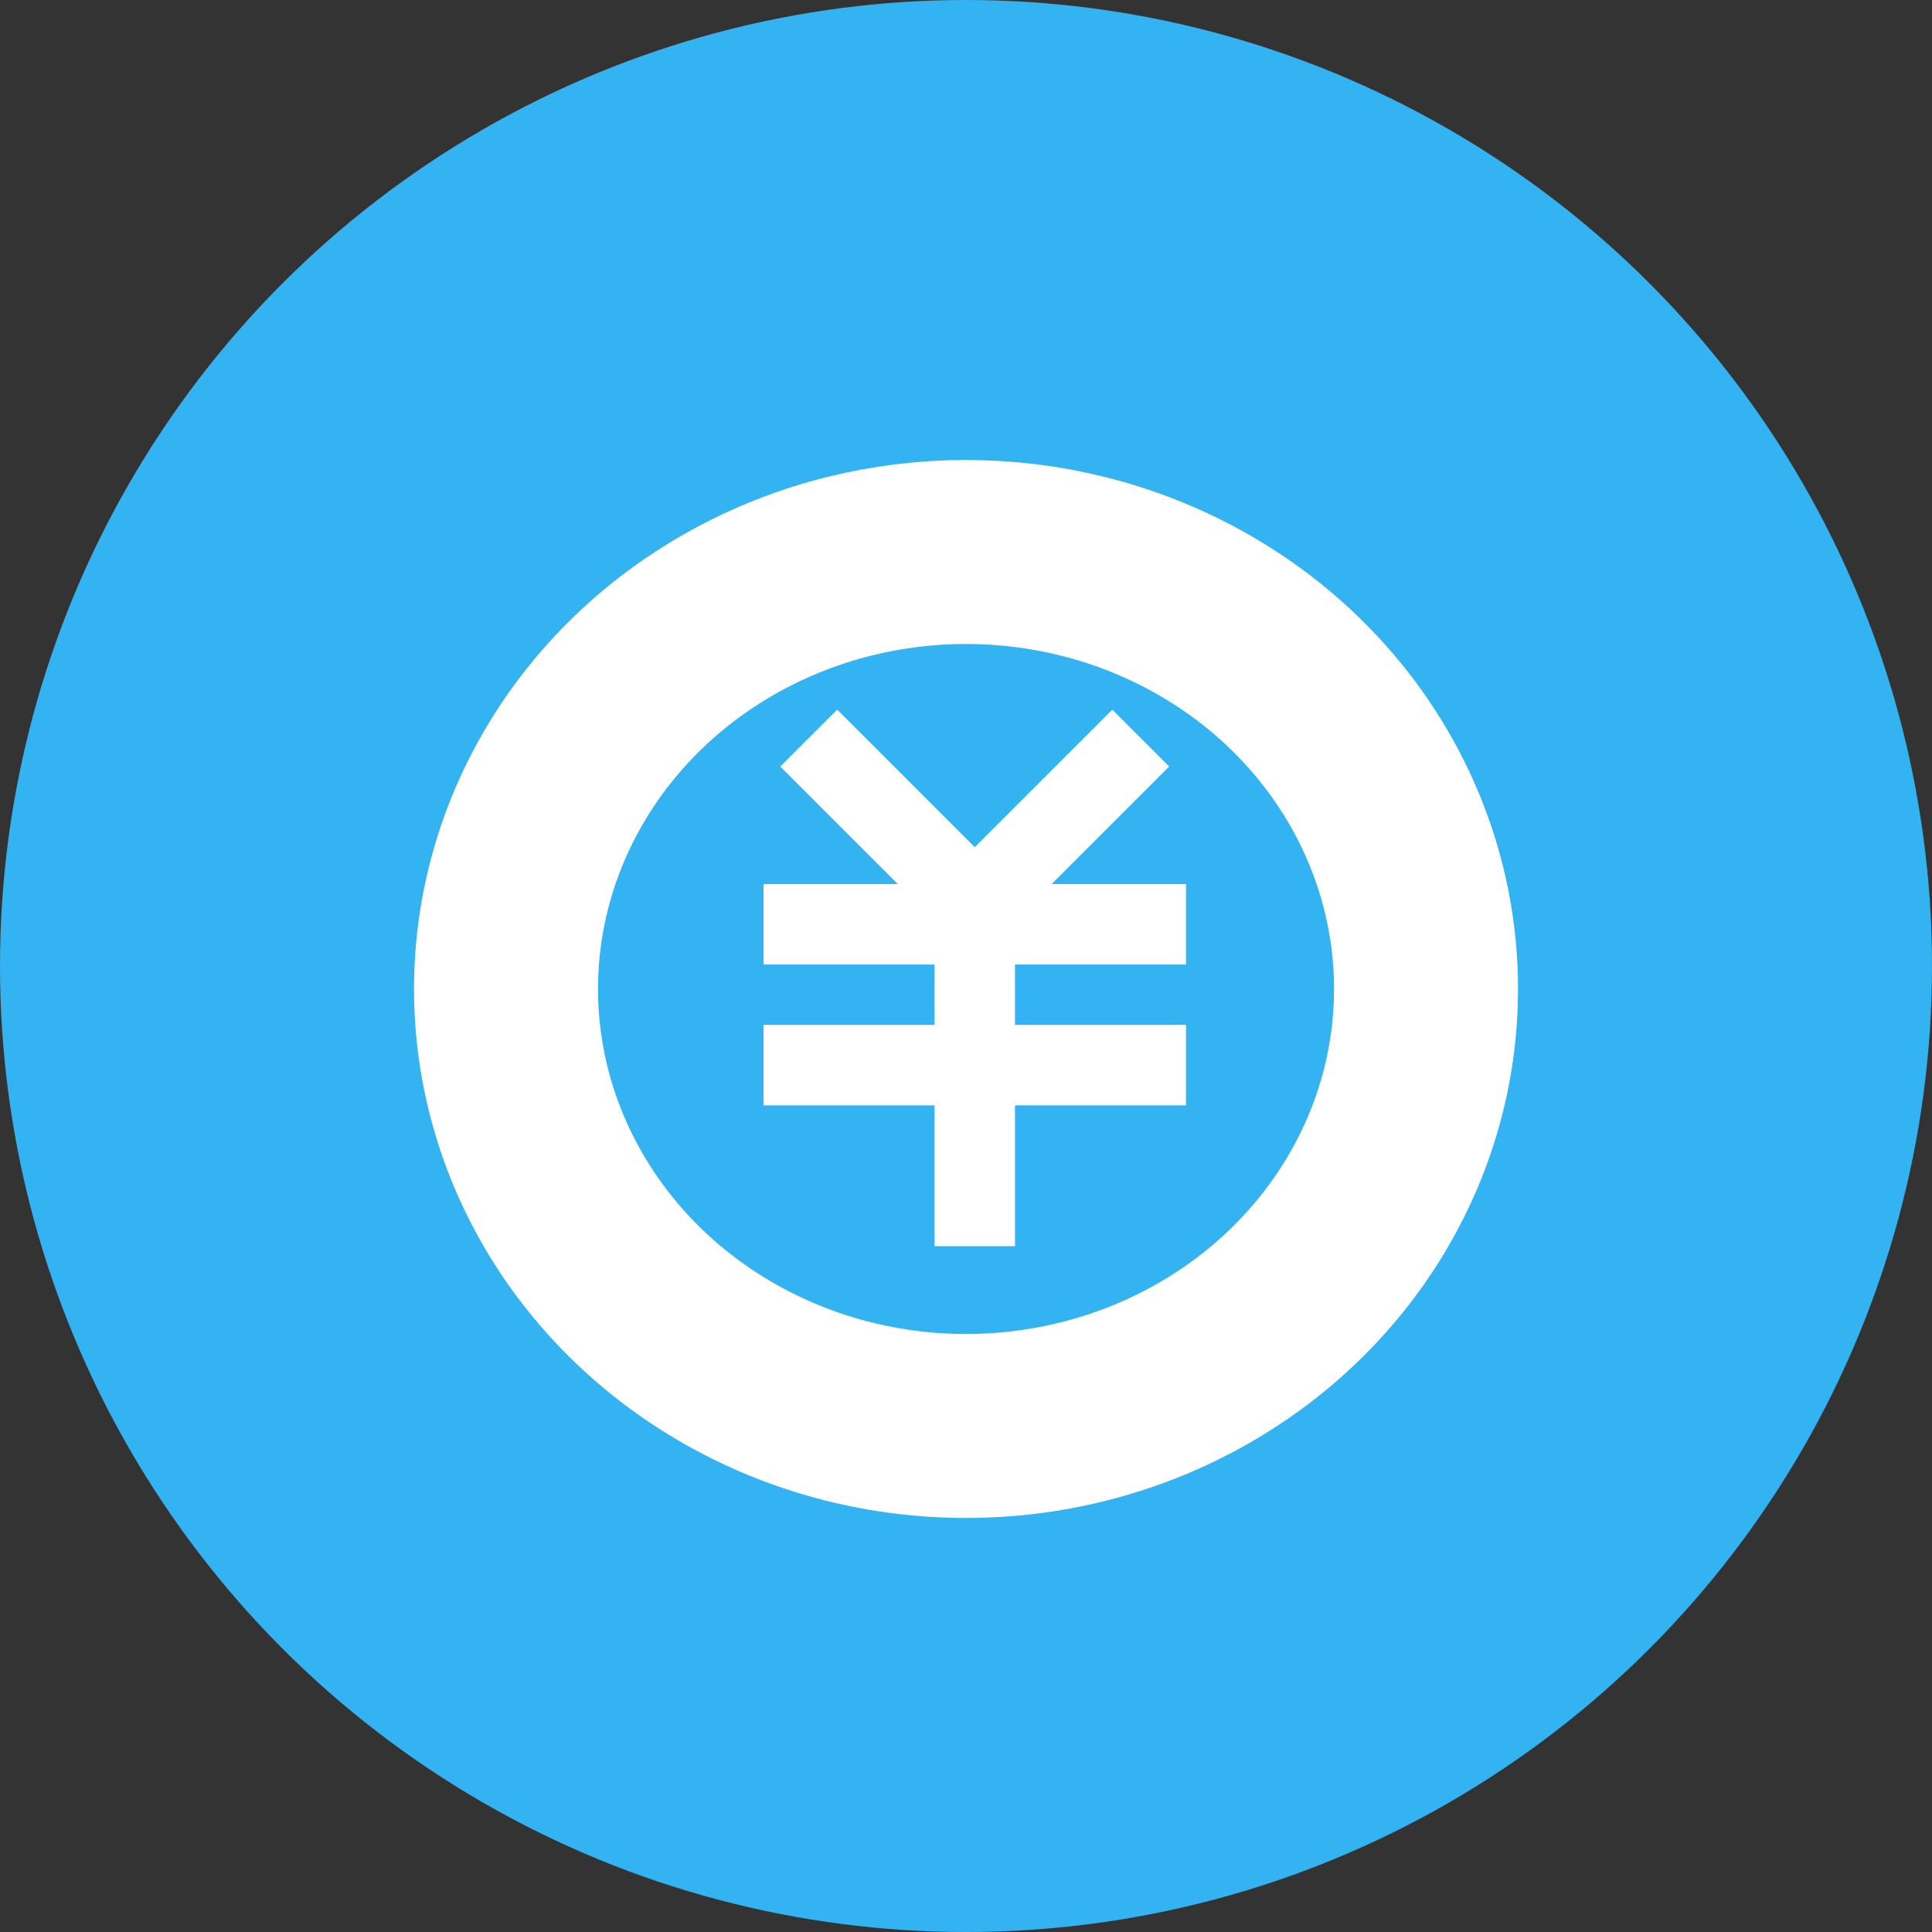 <svg xmlns="http://www.w3.org/2000/svg" width="84" height="84" viewBox="0 0 84 84"><rect x="0" y="0" width="84" height="84" fill="#333333" stroke="none"/><g transform="translate(-243 -6392)"><circle cx="42" cy="42" r="42" transform="translate(243 6392)" fill="#33b3f1"/><g transform="translate(261.342 6411.707)"><g transform="translate(-0.341 0.292)" fill="none" stroke="#fff" stroke-width="8"><ellipse cx="24" cy="23" rx="24" ry="23" stroke="none"/><ellipse cx="24" cy="23" rx="20" ry="19" fill="none"/></g><g transform="translate(14.855 11.146)"><rect width="3.499" height="15.744" transform="translate(7.434 7.584)" fill="#fff"/><rect width="18.368" height="3.499" transform="translate(0 7.584)" fill="#fff"/><rect width="18.368" height="3.499" transform="translate(0 13.707)" fill="#fff"/><rect width="3.499" height="10.933" transform="translate(0.728 2.474) rotate(-45)" fill="#fff"/><rect width="3.499" height="10.933" transform="translate(9.908 10.205) rotate(-135)" fill="#fff"/></g></g></g></svg>